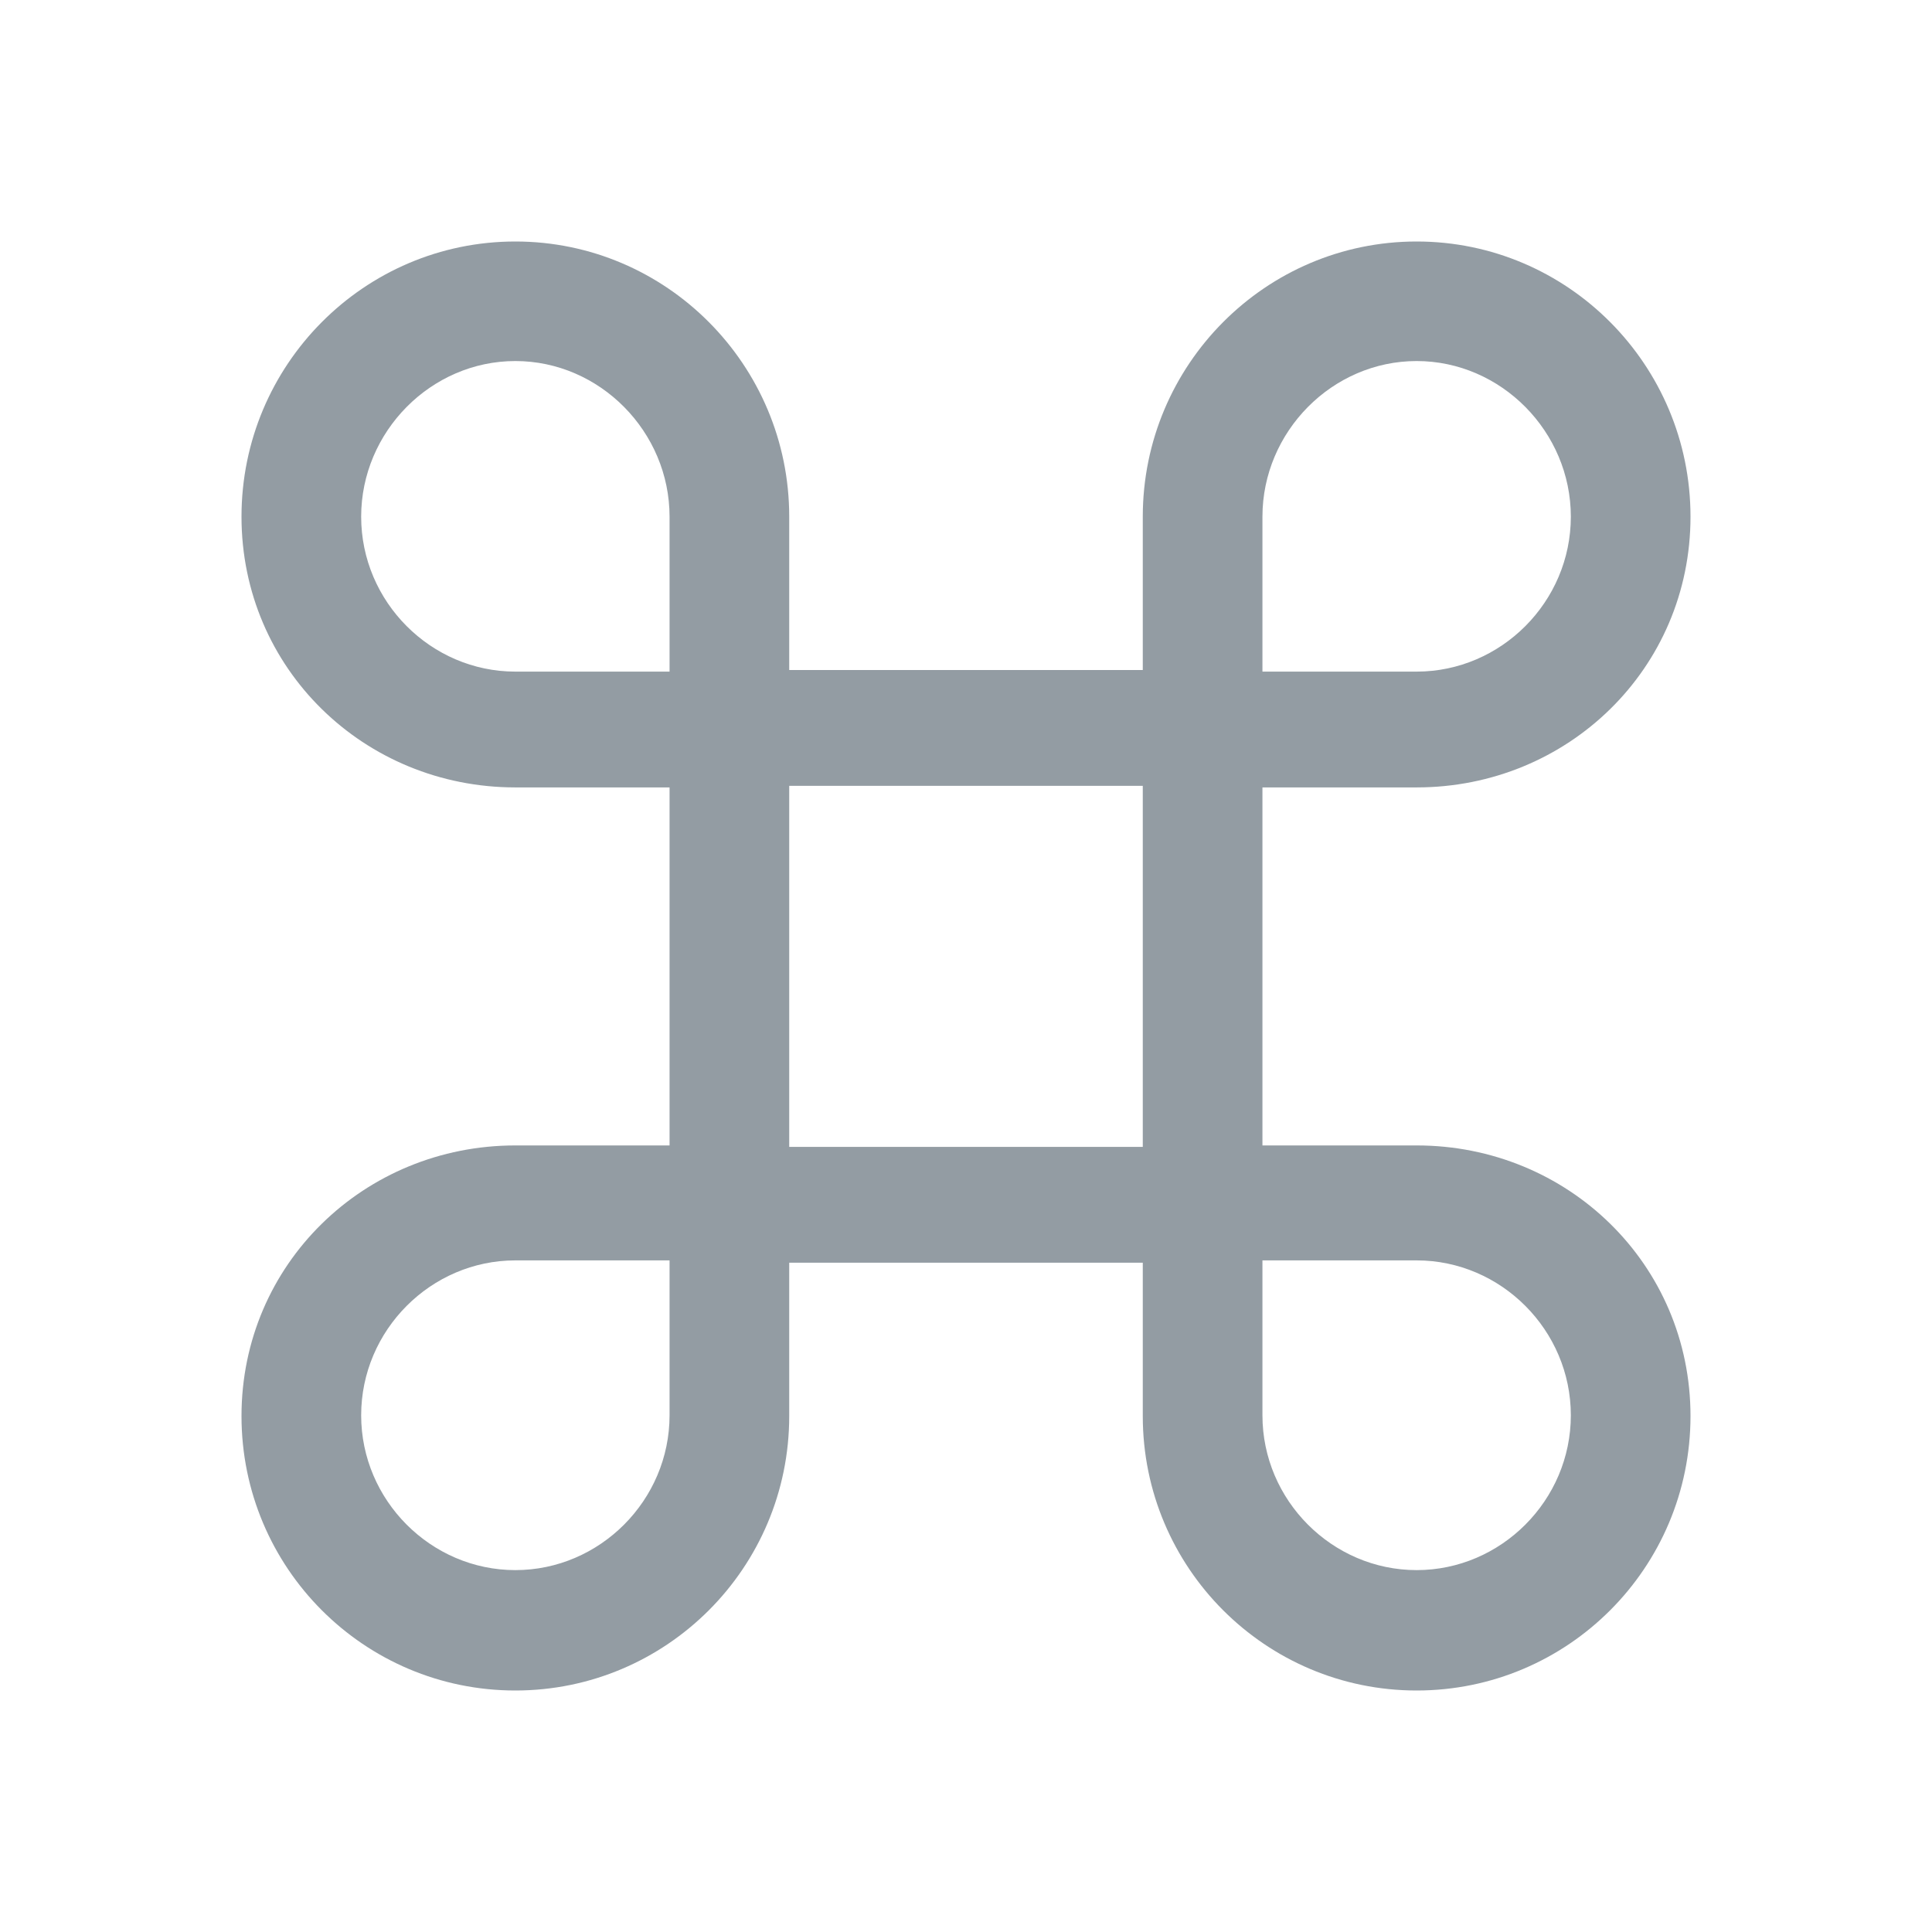 <svg width="16" height="16" viewBox="0 0 16 16" fill="none" xmlns="http://www.w3.org/2000/svg">
<path d="M5.545 6.521V9.486H4.268C3.016 9.486 2 10.47 2 11.727C2 12.984 3.016 14 4.268 14C5.519 14 6.536 12.984 6.536 11.727V10.457H9.464V11.727C9.464 12.984 10.481 14 11.732 14C12.984 14 14 12.984 14 11.727C14 10.47 12.984 9.486 11.732 9.486H10.455V6.521H11.732C12.984 6.521 14 5.537 14 4.279C14 3.022 12.984 2 11.732 2C10.481 2 9.464 3.022 9.464 4.279V5.549H6.536V4.279C6.536 3.022 5.519 2 4.268 2C3.016 2 2 3.022 2 4.279C2 5.537 3.016 6.521 4.268 6.521H5.545ZM4.268 5.562C3.569 5.562 2.991 4.984 2.991 4.279C2.991 3.575 3.569 2.99 4.268 2.99C4.967 2.99 5.545 3.575 5.545 4.279V5.562H4.268ZM11.732 5.562H10.455V4.279C10.455 3.575 11.033 2.99 11.732 2.99C12.431 2.99 13.009 3.575 13.009 4.279C13.009 4.984 12.431 5.562 11.732 5.562ZM6.536 9.498V6.508H9.464V9.498H6.536ZM4.268 10.438H5.545V11.721C5.545 12.425 4.967 13.003 4.268 13.003C3.569 13.003 2.991 12.425 2.991 11.721C2.991 11.016 3.569 10.438 4.268 10.438ZM11.732 10.438C12.431 10.438 13.009 11.016 13.009 11.721C13.009 12.425 12.431 13.003 11.732 13.003C11.033 13.003 10.455 12.425 10.455 11.721V10.438H11.732Z" fill="#939CA3"/>
</svg>
